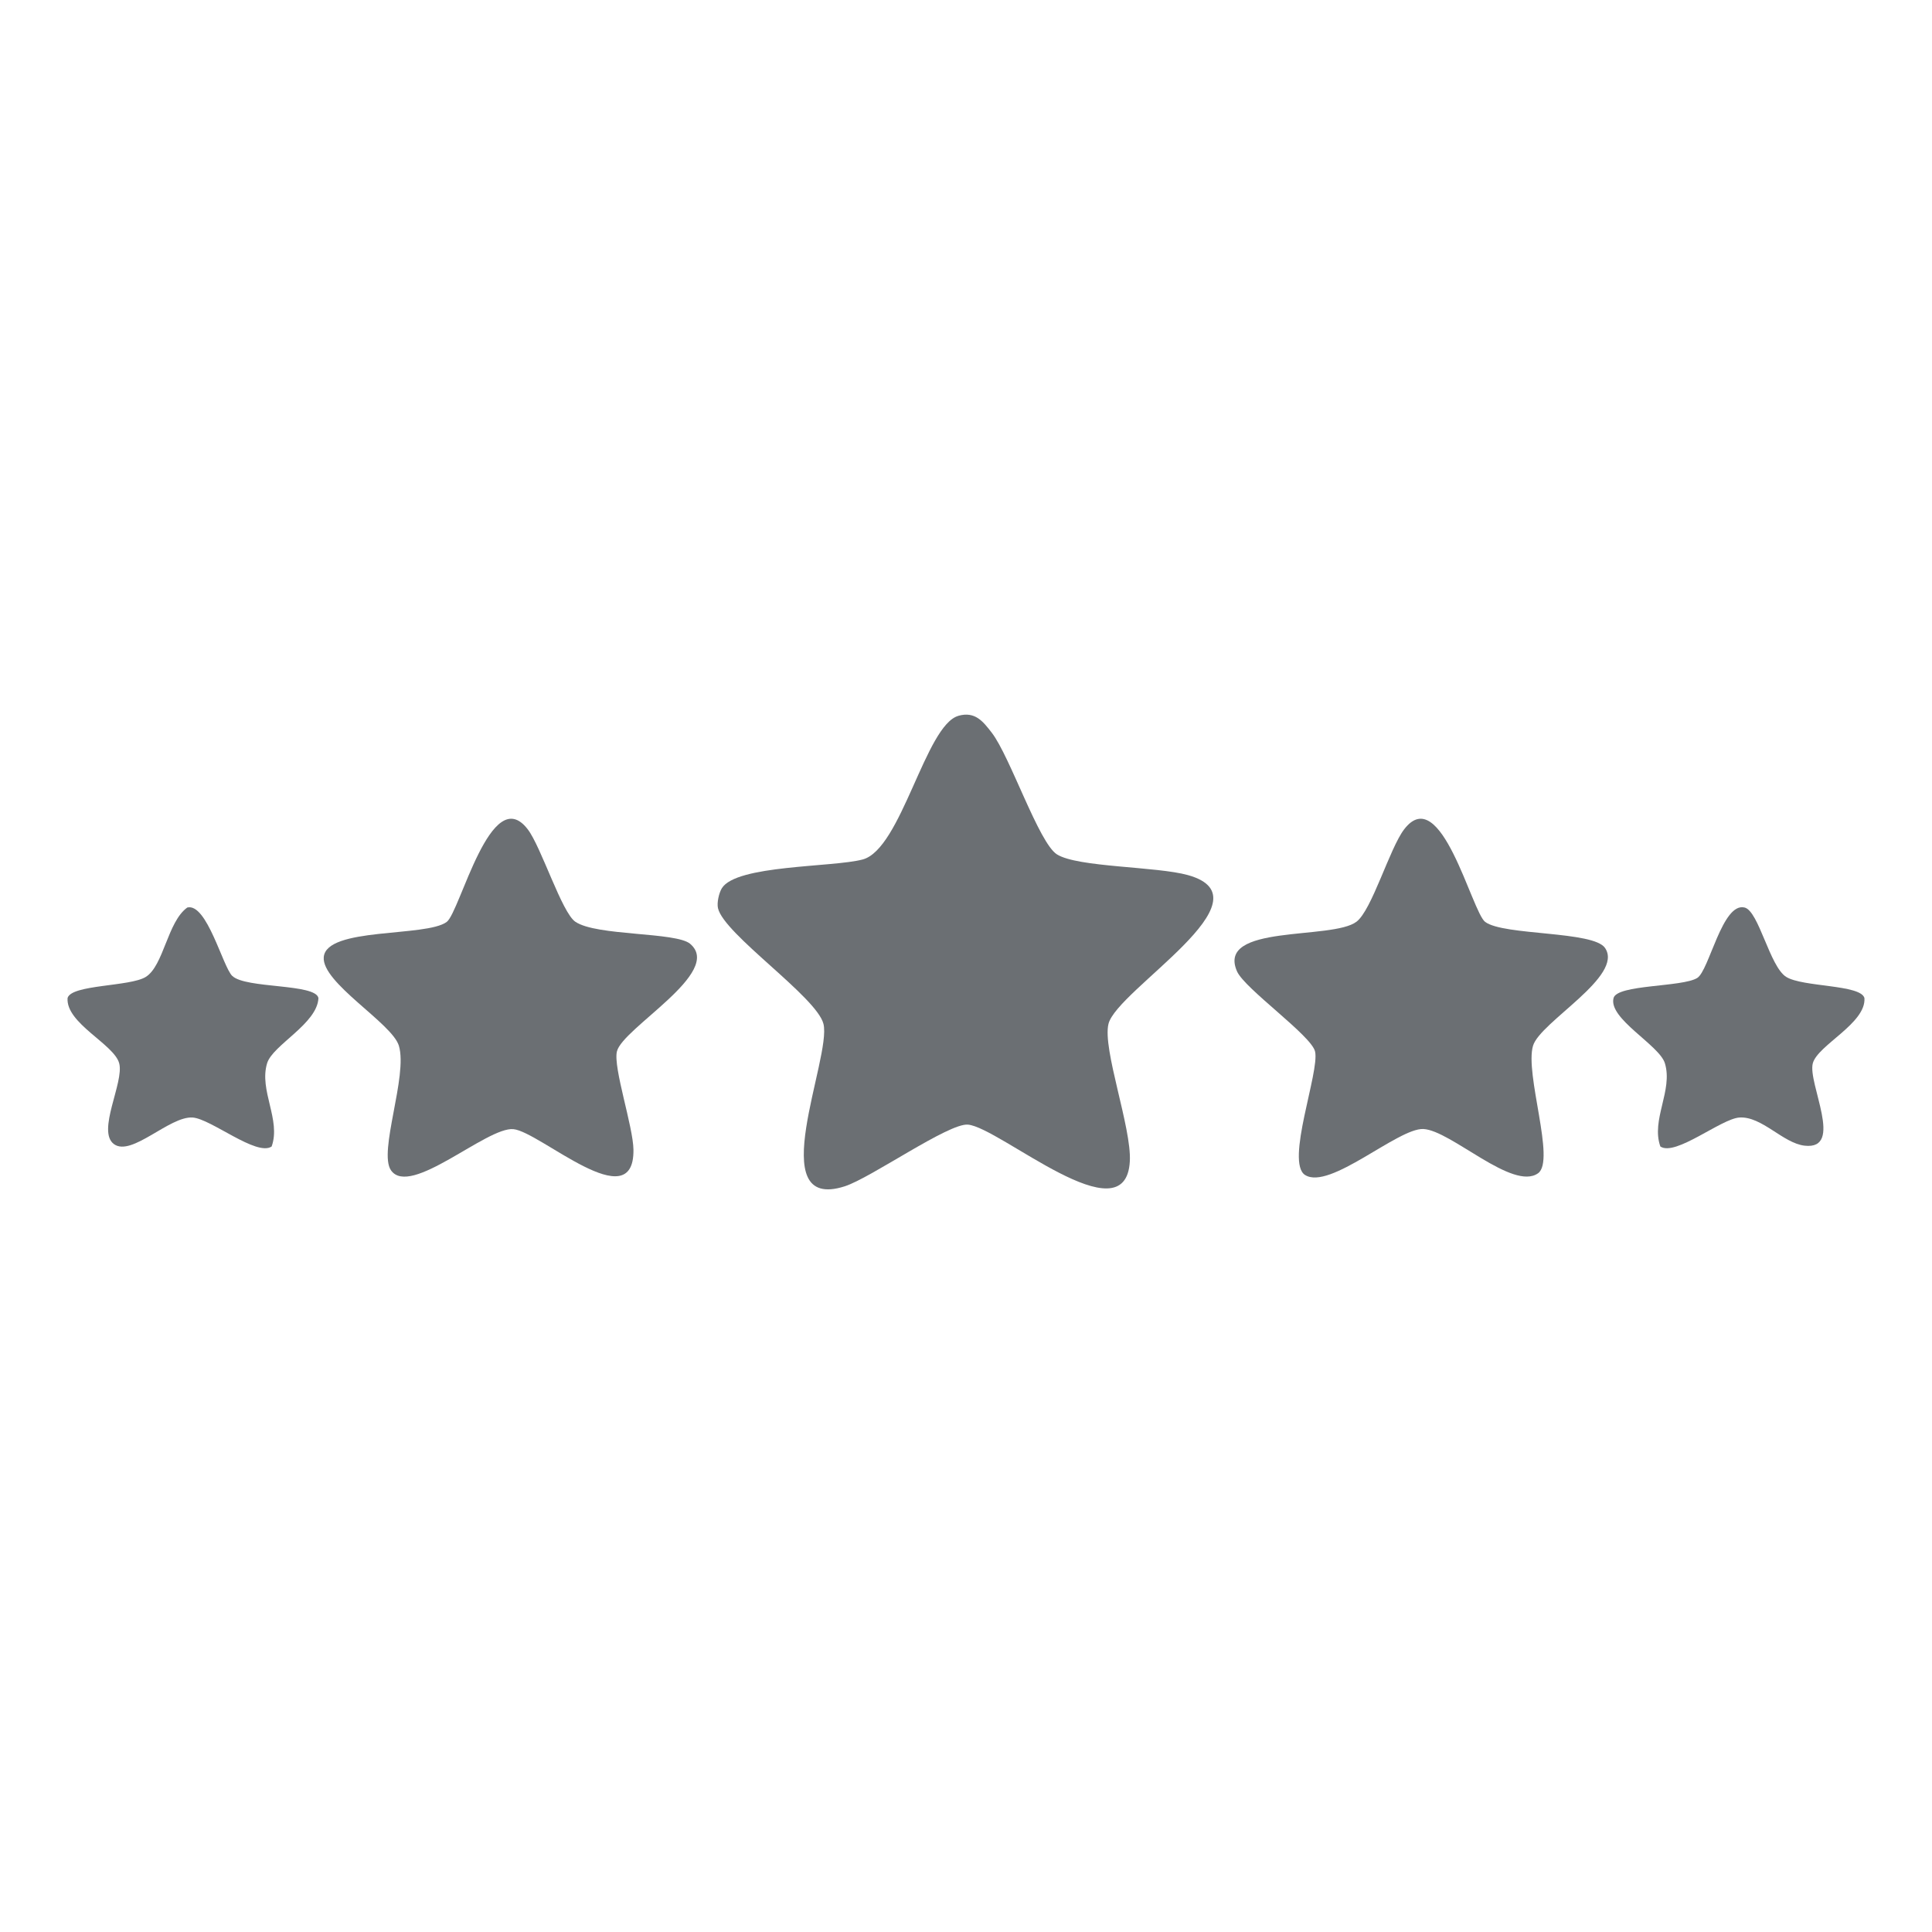 <svg viewBox="0 0 400 400" xmlns="http://www.w3.org/2000/svg" data-name="Layer 1" id="Layer_1">
  <defs>
    <style>
      .cls-1 {
        fill: #6b6f73;
      }
    </style>
  </defs>
  <path d="M198.45,148.19c3.43-.94,5.05,1.13,6.9,3.53,3.78,4.91,9.73,22.81,13.48,25.17,4.31,2.71,20.6,2.47,27.12,4.29,17.64,4.91-14.69,23.71-16.45,30.8-1.29,5.21,4.8,21.48,4.42,28.45-.87,15.94-26.94-7.02-33.52-7.59-4-.35-20.06,11.02-25.5,12.77-17.17,5.52-2.67-26.61-4.41-33.62-1.39-5.6-20.6-18.54-21.84-23.96-.26-1.14.21-3.17.8-4.13,3-4.86,22.94-4.31,29.14-5.95,8.04-2.12,13.01-27.87,19.86-29.75Z" class="cls-1"></path>
  <path d="M142.91,195.43c6.91,5.89-14.06,17.41-15.19,22.28-.78,3.37,3.37,15.53,3.43,20.32.19,14.3-19.36-3.72-24.85-4.25s-21.38,14.22-25.35,8.52c-2.67-3.82,3.53-19.55,1.63-25.8-1.41-4.67-16.01-13.02-15.55-18.34.54-6.25,21.15-4.11,25.45-7.28,2.78-2.05,9.18-29.14,16.79-19.17,2.79,3.65,7.05,17.24,9.85,19.13,4.42,3,20.86,2.08,23.79,4.58Z" class="cls-1"></path>
  <path d="M270.21,243.28c-4.15-2.64,3.04-21.38,2.06-25.58-.77-3.31-14.56-12.97-16.16-16.59-4.34-9.86,19.68-6.43,24.74-10.28,3.2-2.44,6.85-15.18,9.86-19.12,7.61-9.97,14.01,17.12,16.79,19.17,3.88,2.86,22.41,1.83,24.81,5.39,3.96,5.84-13.41,15.28-14.91,20.23-1.76,5.82,4.71,23.79,1.04,26.41-5.23,3.73-18.05-8.88-23.74-9.16-5.24-.25-19.42,12.75-24.49,9.52Z" class="cls-1"></path>
  <path d="M343.76,237.37c-1.98-5.53,2.65-11.59.94-17.23-1.15-3.78-11.76-9.24-10.63-13.51.75-2.83,14.19-2.23,17.32-4.15,2.48-1.53,5.18-15.71,9.8-14.59,2.96.72,5.2,12.24,8.63,14.37s15.41,1.55,16.19,4.37c.39,5.24-9.69,9.75-10.69,13.52-1.09,4.13,6.58,17.99-1.69,17.05-4.48-.51-8.86-6.13-13.5-5.83-3.8.25-13.26,8.11-16.37,6Z" class="cls-1"></path>
  <path d="M48.11,202.07c2.79,2.64,17.21,1.54,17.82,4.56-.23,5.34-9.49,9.73-10.63,13.51-1.71,5.64,2.92,11.7.94,17.23-3.11,2.11-12.57-5.75-16.37-6-4.77-.31-12.63,8.17-16.27,5.51s2.13-12.77,1.08-16.73-11.08-8.28-10.69-13.52c.78-2.82,12.93-2.34,16.19-4.37,3.72-2.32,4.48-11.43,8.6-14.37,4.06-.99,7.36,12.33,9.32,14.18Z" class="cls-1"></path>
</svg>